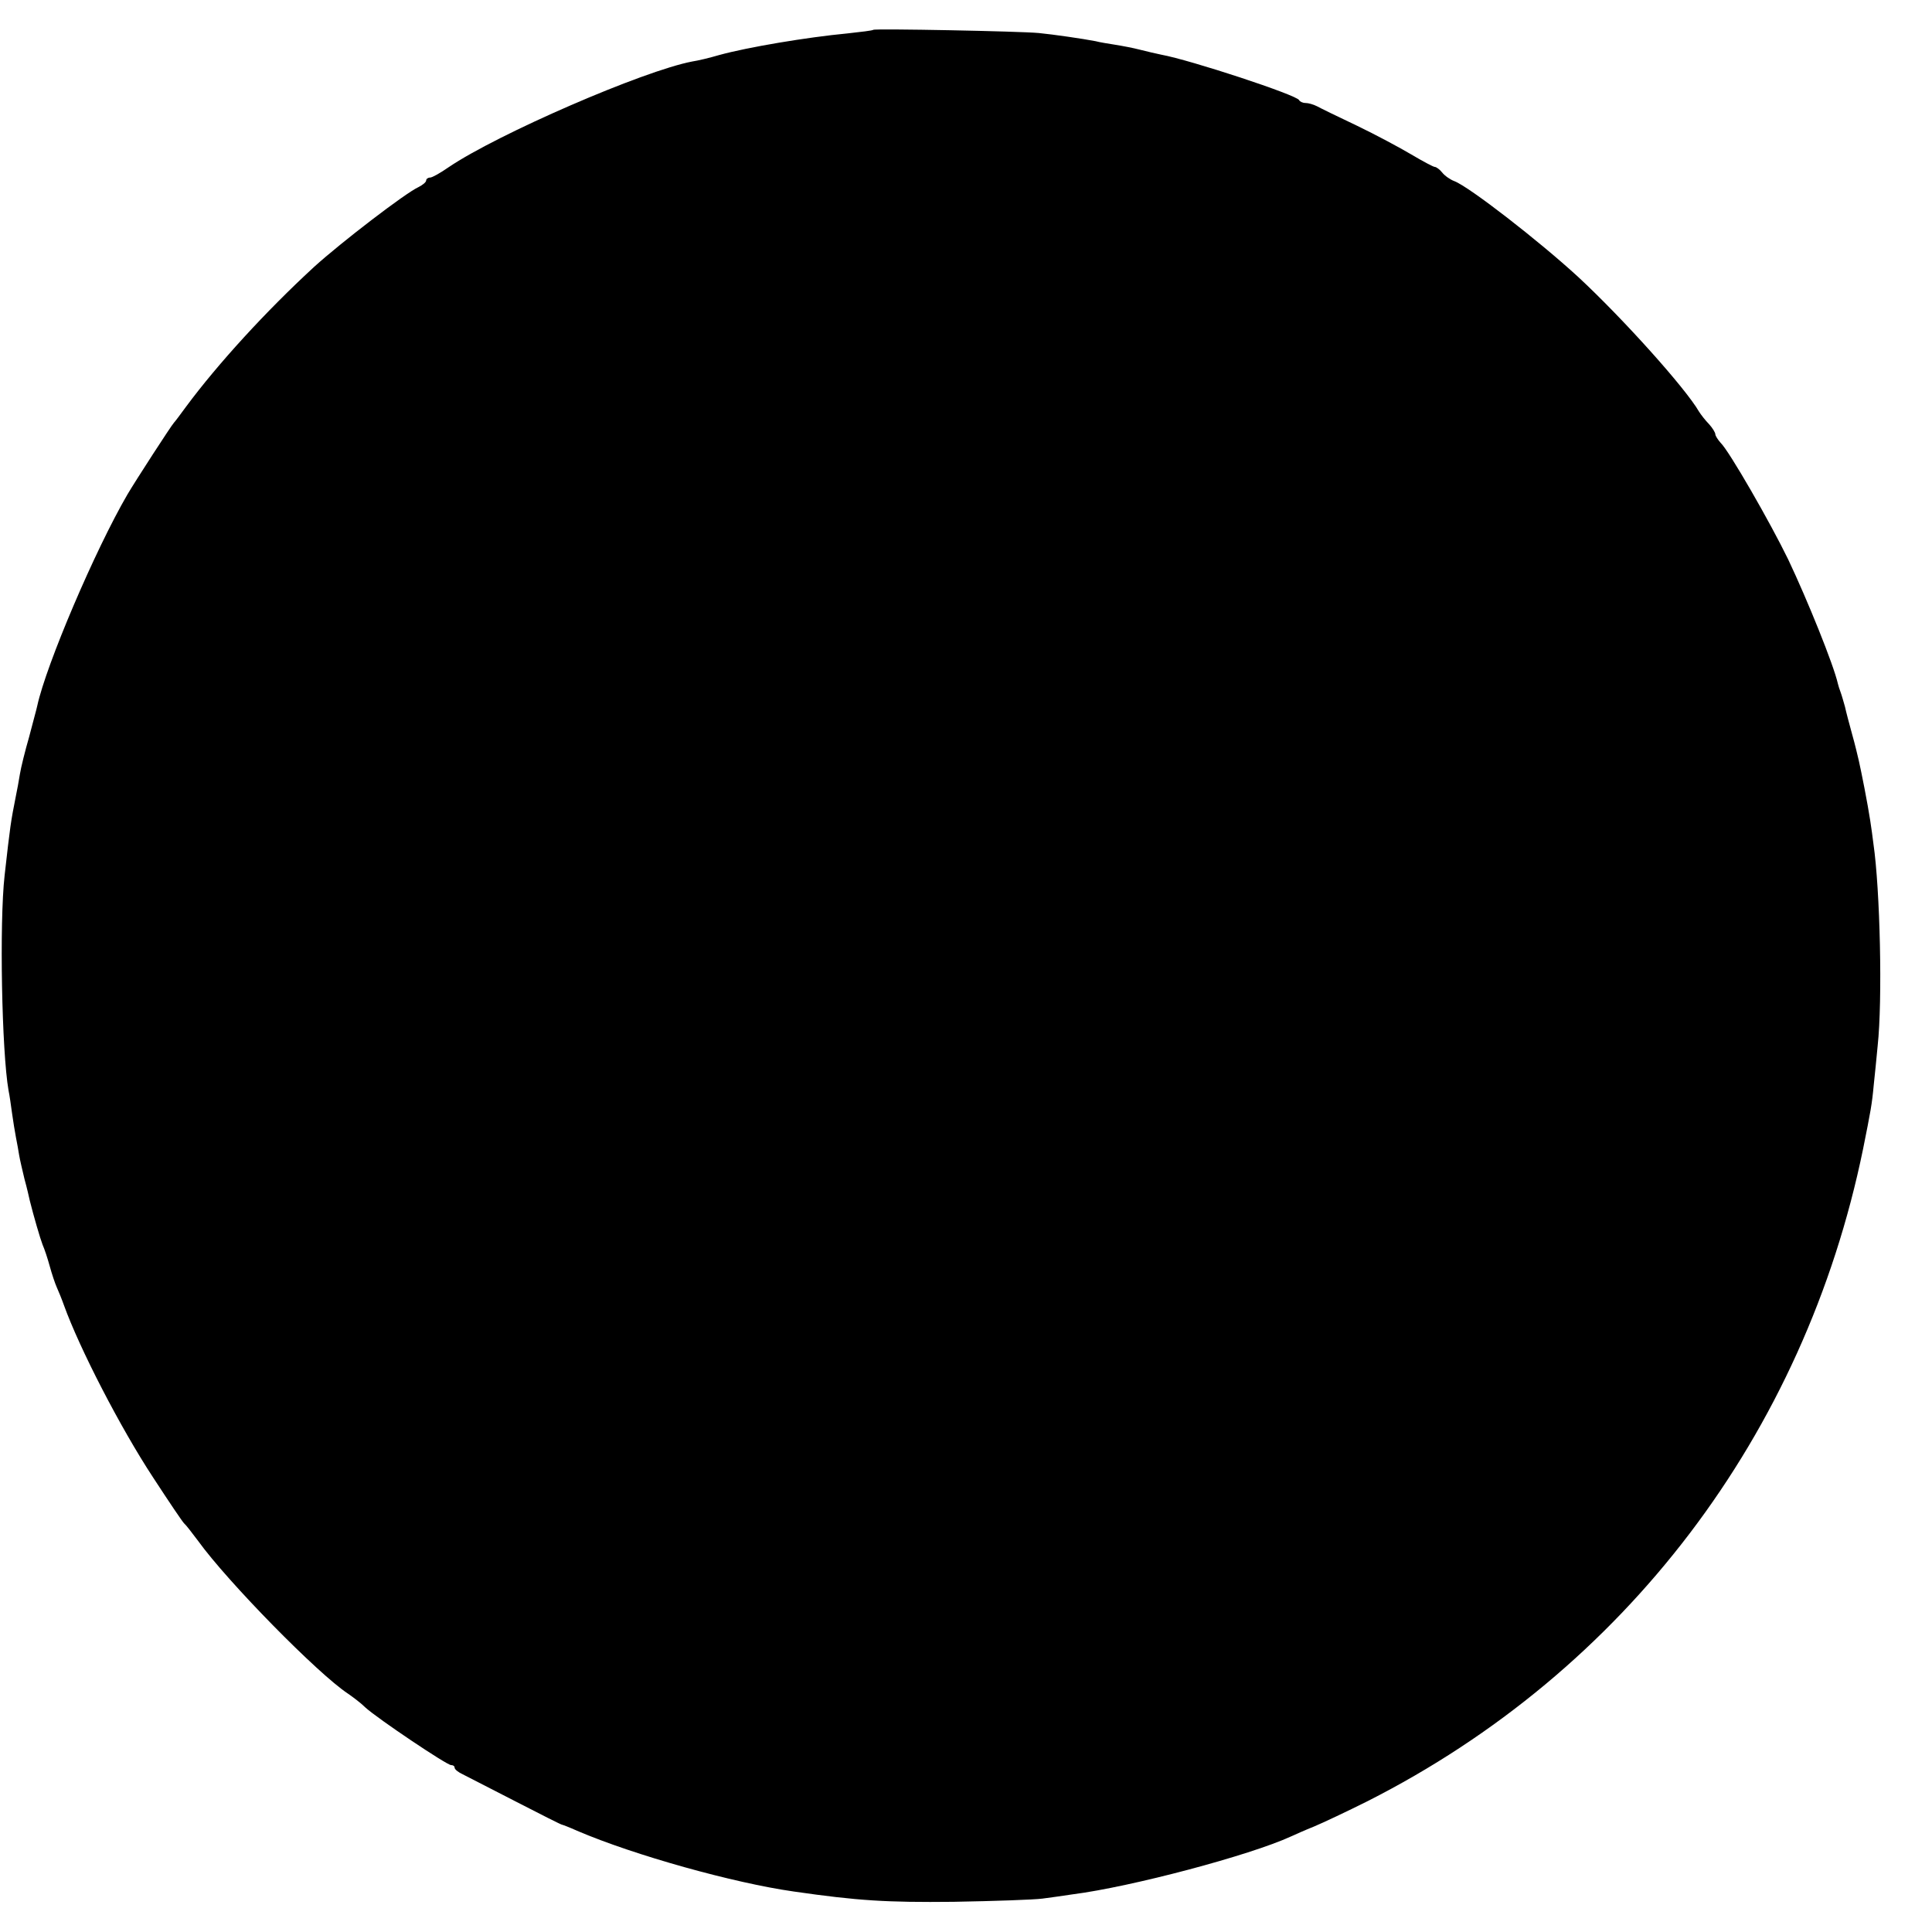 <?xml version="1.0" standalone="no"?>
<!DOCTYPE svg PUBLIC "-//W3C//DTD SVG 20010904//EN"
 "http://www.w3.org/TR/2001/REC-SVG-20010904/DTD/svg10.dtd">
<svg version="1.0" xmlns="http://www.w3.org/2000/svg"
 width="544pt" height="544pt" viewBox="0 0 544 544"
 preserveAspectRatio="xMidYMid meet">
<g transform="translate(0,544) scale(0.1,-0.1)"
fill="#000000" stroke="none">
<path d="M2459 5356 c-2 -2 -35 -6 -72 -10 -116 -11 -282 -39 -362 -61 -27 -8
-61 -16 -75 -18 -138 -26 -550 -205 -687 -298 -23 -16 -46 -29 -52 -29 -6 0
-11 -4 -11 -8 0 -5 -10 -13 -22 -19 -37 -17 -218 -156 -293 -224 -136 -125
-272 -274 -361 -394 -16 -22 -31 -42 -34 -45 -7 -7 -108 -163 -131 -202 -91
-156 -229 -480 -254 -595 -2 -10 -13 -49 -23 -88 -11 -38 -23 -86 -26 -105 -3
-19 -8 -46 -11 -60 -15 -76 -16 -83 -32 -225 -15 -133 -8 -496 11 -605 3 -14
7 -43 10 -65 3 -22 8 -52 11 -68 3 -15 7 -37 9 -50 2 -12 9 -42 15 -67 7 -25
13 -52 15 -61 11 -44 29 -106 36 -124 5 -11 14 -38 20 -60 6 -22 15 -49 20
-60 5 -11 14 -33 20 -50 44 -122 159 -345 251 -485 45 -69 84 -127 88 -130 4
-3 21 -25 39 -49 83 -115 337 -374 422 -430 13 -9 36 -26 49 -39 34 -31 229
-162 241 -162 6 0 10 -3 10 -7 0 -5 10 -13 23 -19 12 -6 80 -41 150 -77 70
-36 129 -66 130 -65 1 0 20 -7 42 -17 161 -69 441 -147 610 -171 180 -26 262
-31 450 -29 116 2 228 6 250 9 22 3 60 8 85 12 165 21 500 110 615 163 11 5
40 18 65 28 24 10 92 42 150 71 725 367 1231 1033 1396 1837 21 105 25 125 30
180 3 28 8 77 11 110 14 128 7 440 -12 570 -2 17 -6 46 -9 65 -3 19 -10 60
-16 90 -6 30 -13 66 -16 78 -3 13 -11 47 -19 75 -8 29 -17 63 -20 77 -4 14 -9
32 -12 40 -3 8 -7 20 -8 25 -12 53 -85 234 -140 350 -50 103 -166 305 -190
328 -8 9 -15 20 -15 24 0 5 -8 18 -18 29 -10 10 -23 27 -28 35 -38 66 -214
262 -340 379 -111 102 -307 254 -349 270 -11 4 -27 15 -34 24 -7 9 -17 16 -21
16 -4 0 -34 16 -66 35 -32 19 -101 56 -153 81 -53 25 -104 50 -113 55 -10 5
-24 9 -32 9 -8 0 -16 4 -18 8 -5 14 -306 113 -388 128 -14 3 -41 9 -60 14 -19
5 -51 11 -70 14 -19 3 -44 7 -55 10 -36 7 -119 19 -160 23 -51 5 -462 13 -466
9z"/>
</g>
</svg>
